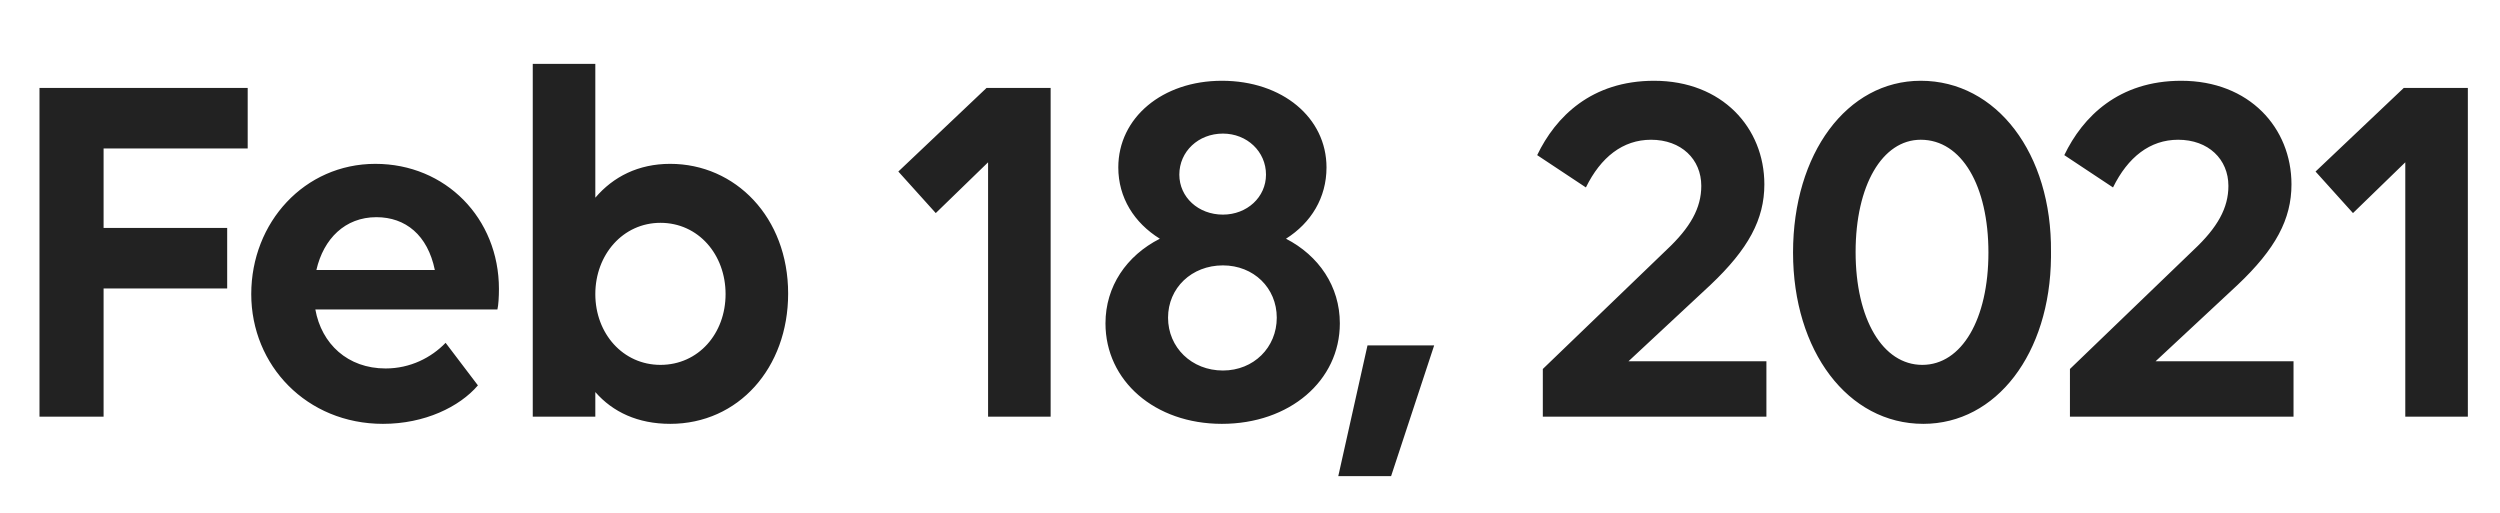 <svg xmlns="http://www.w3.org/2000/svg" width="156" height="32" viewBox="0 0 156 32">
    <g fill="none" fill-rule="evenodd">
        <g fill="#222" fill-rule="nonzero">
            <g>
                <g>
                    <g>
                        <g>
                            <path d="M6.464 26v-8h7.712v-3.776H6.464v-4.96h8.992V5.488H2.464V26h4zm17.438.448c2.592 0 4.768-1.056 5.92-2.4l-2.016-2.656c-.896.928-2.208 1.6-3.744 1.6-2.368 0-4-1.536-4.384-3.68h11.36c.064-.256.096-.8.096-1.28 0-4.416-3.328-7.808-7.712-7.808-4.416 0-7.744 3.648-7.744 8.128 0 4.448 3.456 8.096 8.224 8.096zm3.232-9.6h-7.392c.448-1.952 1.792-3.296 3.744-3.296 1.824 0 3.2 1.12 3.648 3.296zm14.686 9.6c4.256 0 7.36-3.488 7.36-8.128 0-4.768-3.296-8.096-7.36-8.096-1.984 0-3.552.8-4.672 2.112V3.984h-3.904V26h3.904v-1.536c1.088 1.248 2.656 1.984 4.672 1.984zm-.608-3.68c-2.336 0-4.064-1.952-4.064-4.416 0-2.464 1.728-4.448 4.064-4.448 2.368 0 4.064 1.984 4.064 4.448 0 2.464-1.696 4.416-4.064 4.416zM65.56 26V5.488h-4l-5.504 5.216 2.336 2.592 3.264-3.168V26h3.904zm10.686.448c4.224 0 7.36-2.688 7.36-6.272 0-2.304-1.312-4.224-3.36-5.28 1.568-.992 2.528-2.56 2.528-4.448 0-3.104-2.752-5.408-6.528-5.408-3.712 0-6.464 2.304-6.464 5.408 0 1.888.992 3.456 2.592 4.448-2.08 1.056-3.392 2.976-3.392 5.28 0 3.584 3.072 6.272 7.264 6.272zm.064-13.056c-1.536 0-2.72-1.088-2.72-2.496 0-1.44 1.184-2.56 2.72-2.56 1.504 0 2.688 1.12 2.688 2.56 0 1.408-1.184 2.496-2.688 2.496zm0 9.728c-1.952 0-3.424-1.44-3.424-3.296 0-1.856 1.472-3.264 3.424-3.264 1.92 0 3.36 1.408 3.36 3.264 0 1.856-1.44 3.296-3.36 3.296zm10.494 6.592l2.688-8.16h-4.16l-1.824 8.16h3.296zM110.224 26v-3.456h-8.608l5.12-4.768c2.368-2.24 3.36-4.096 3.36-6.272 0-3.52-2.624-6.464-6.88-6.464-3.904 0-6.144 2.24-7.296 4.64l3.04 2.016c.928-1.888 2.304-2.976 4.064-2.976 1.888 0 3.136 1.216 3.136 2.88 0 1.376-.672 2.592-2.176 4l-7.712 7.424V26h13.952zm9.79.448c4.56 0 7.915-4.389 7.968-10.402v-.318c.064-6.144-3.392-10.688-8.128-10.688-4.608 0-7.968 4.544-7.968 10.72 0 6.144 3.424 10.688 8.128 10.688zm-.064-3.68c-2.464 0-4.16-2.848-4.16-7.04 0-4.16 1.664-7.008 4.064-7.008 2.56 0 4.224 2.88 4.224 7.04s-1.664 7.008-4.128 7.008zM143.116 26v-3.456h-8.608l5.12-4.768c2.368-2.24 3.36-4.096 3.36-6.272 0-3.52-2.624-6.464-6.88-6.464-3.904 0-6.144 2.24-7.296 4.64l3.04 2.016c.928-1.888 2.304-2.976 4.064-2.976 1.888 0 3.136 1.216 3.136 2.88 0 1.376-.672 2.592-2.176 4l-7.712 7.424V26h13.952zm10.878 0V5.488h-4l-5.504 5.216 2.336 2.592 3.264-3.168V26h3.904z" transform="translate(-320 -489) translate(-333) translate(333) translate(320 228) translate(0 261)"/>
                        </g>
                    </g>
                </g>
            </g>
        </g>
    </g>
</svg>
